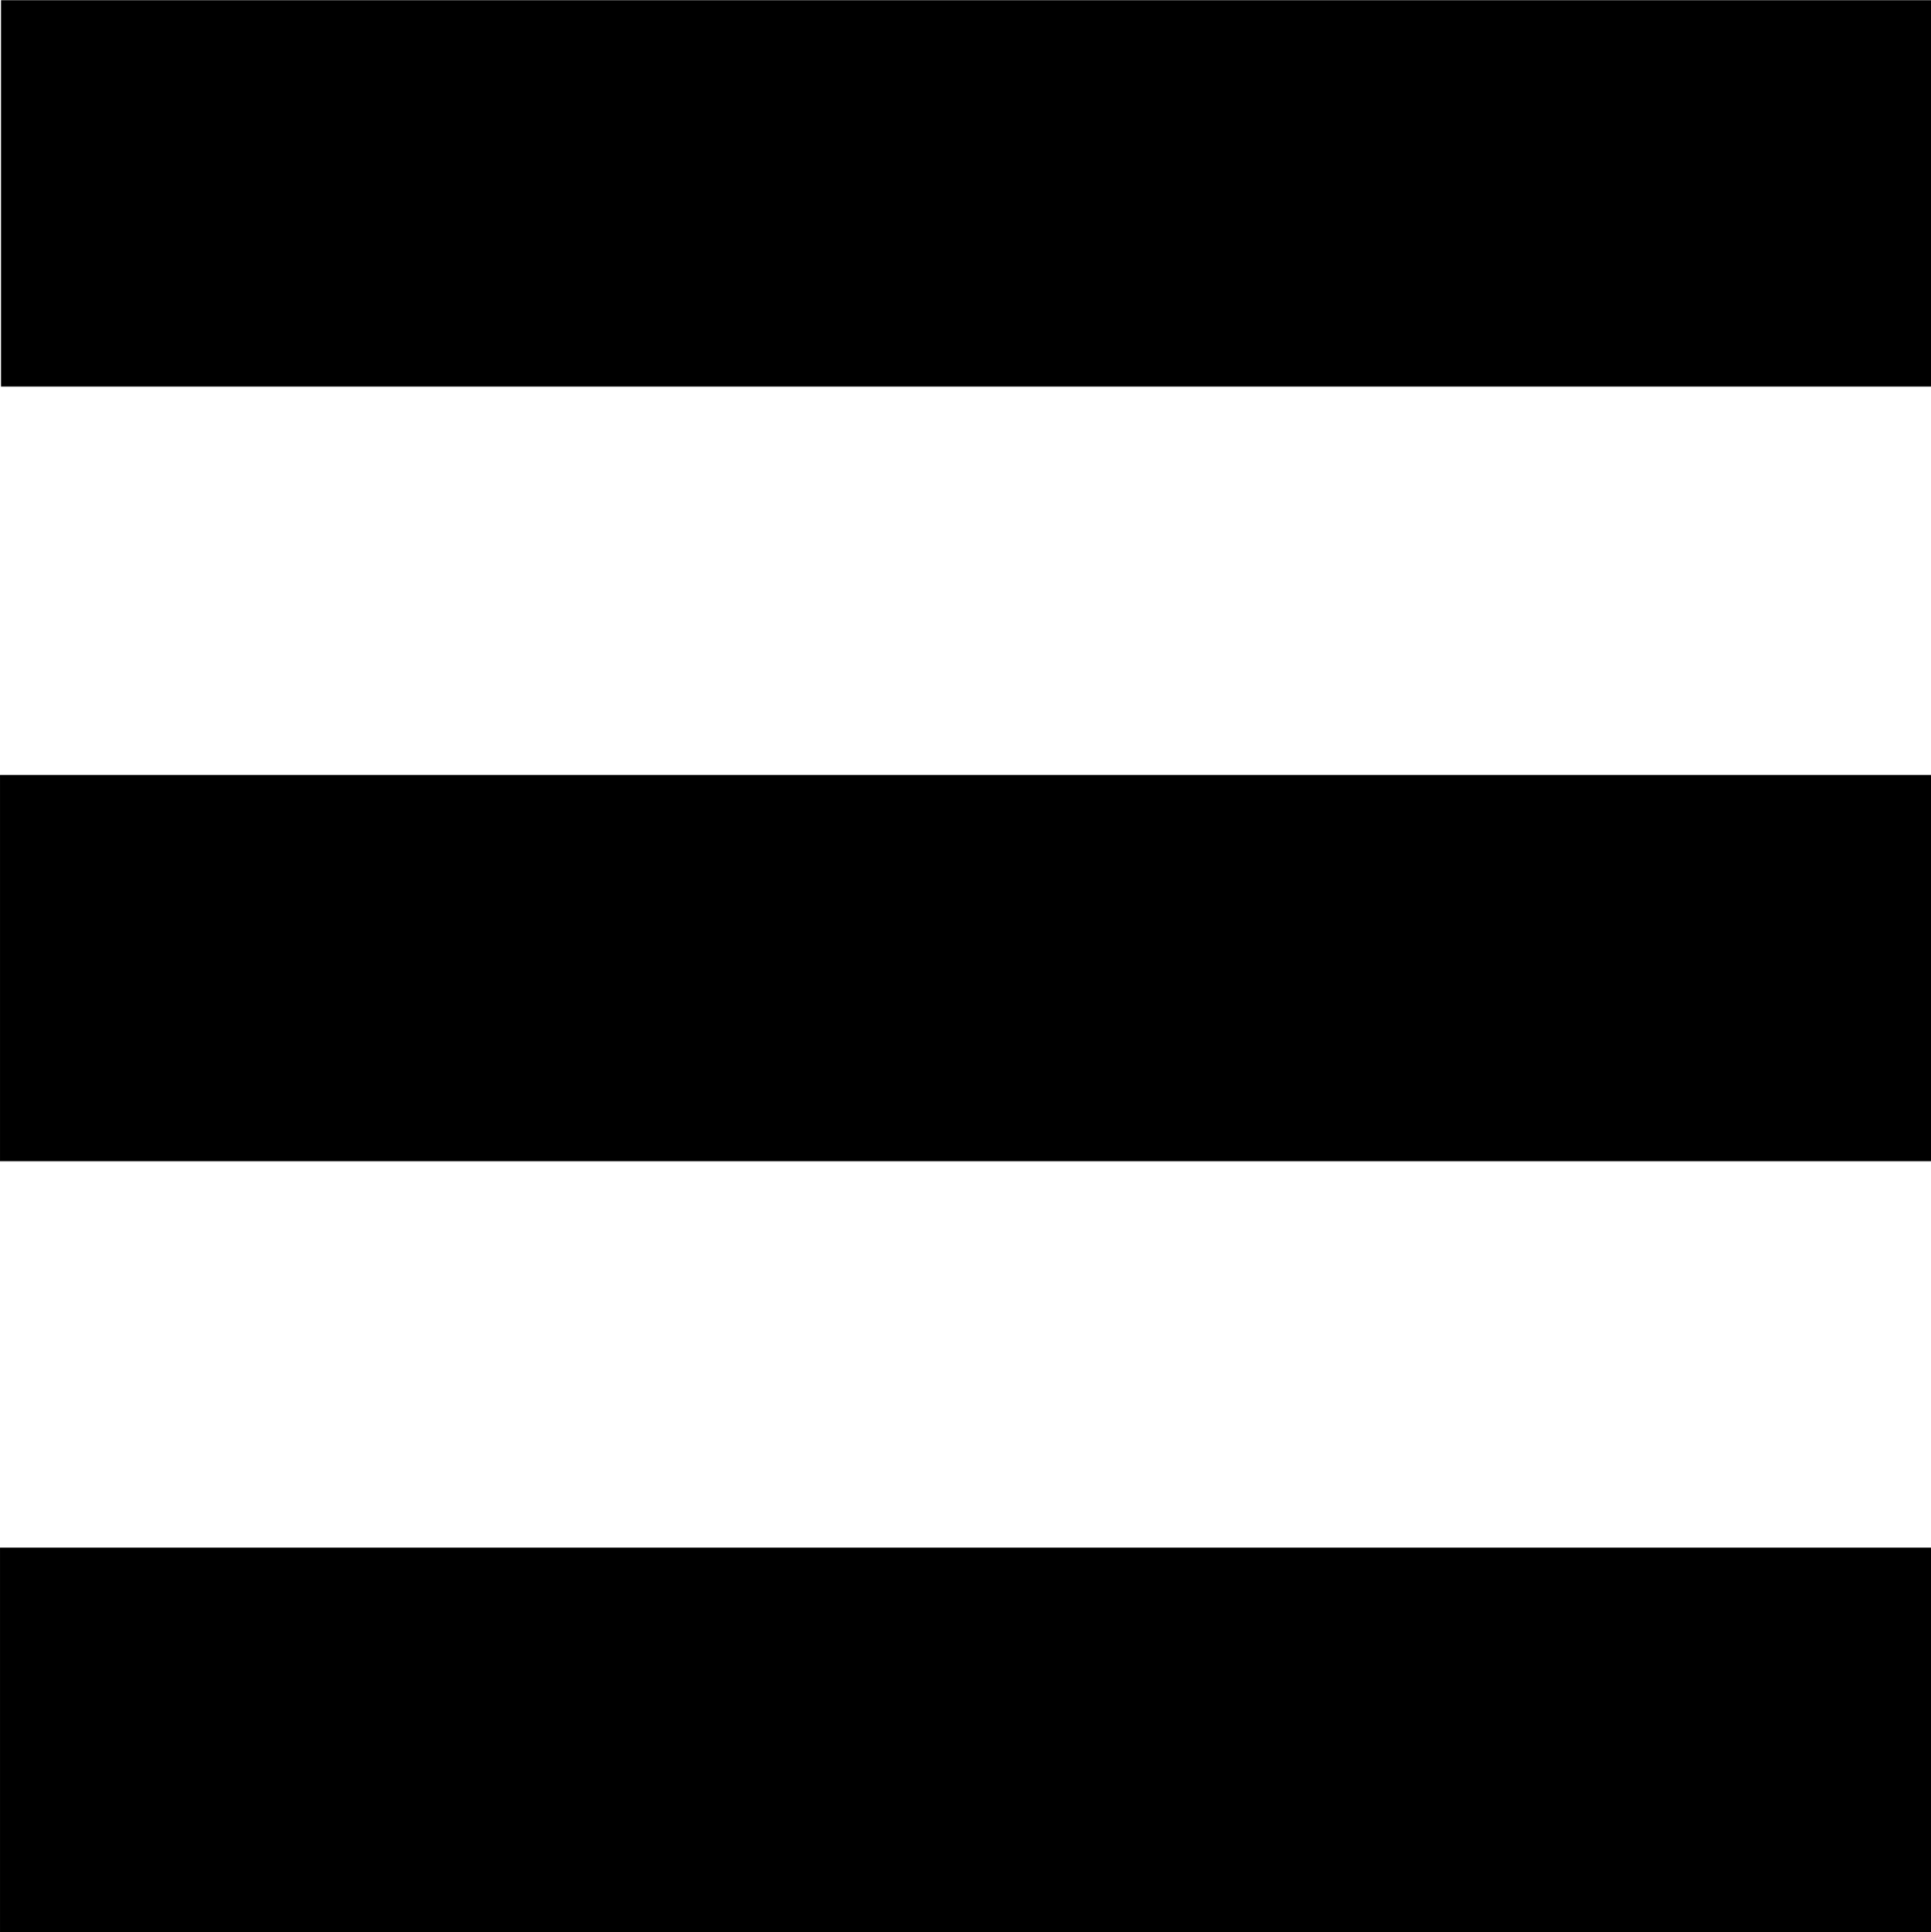<?xml version="1.0" encoding="UTF-8" standalone="no"?>
<svg
   xmlns:dc="http://purl.org/dc/elements/1.1/"
   xmlns:cc="http://creativecommons.org/ns#"
   xmlns:rdf="http://www.w3.org/1999/02/22-rdf-syntax-ns#"
   xmlns:svg="http://www.w3.org/2000/svg"
   xmlns="http://www.w3.org/2000/svg"
   xmlns:sodipodi="http://sodipodi.sourceforge.net/DTD/sodipodi-0.dtd"
   xmlns:inkscape="http://www.inkscape.org/namespaces/inkscape"
   width="19.994"
   height="20.005"
   viewBox="0 0 5.29 5.293"
   version="1.1"
   id="svg8"
   inkscape:version="1.0.2 (e86c870879, 2021-01-15)"
   sodipodi:docname="mobile_menu.svg">
  <defs
     id="defs2" />
  <sodipodi:namedview
     id="base"
     pagecolor="#ffffff"
     bordercolor="#666666"
     borderopacity="1.0"
     inkscape:pageopacity="0.0"
     inkscape:pageshadow="2"
     inkscape:zoom="1.4"
     inkscape:cx="184.2797"
     inkscape:cy="-13.705641"
     inkscape:document-units="mm"
     inkscape:current-layer="layer1"
     inkscape:document-rotation="0"
     showgrid="false"
     fit-margin-top="0"
     fit-margin-left="0"
     fit-margin-right="0"
     fit-margin-bottom="0"
     inkscape:window-width="1487"
     inkscape:window-height="866"
     inkscape:window-x="3"
     inkscape:window-y="3"
     inkscape:window-maximized="1"
     units="px" />
  <g
     inkscape:label="Layer 1"
     inkscape:groupmode="layer"
     id="layer1"
     transform="translate(0.002,0.026)">
    <g
       id="g953"
       transform="matrix(0.2,0,0,0.2,-0.002,-0.02)">
      <rect
         style="fill:#000000;fill-opacity:1;fill-rule:evenodd;stroke:#000000;stroke-width:0.038px;stroke-linecap:butt;stroke-linejoin:miter;stroke-opacity:1"
         id="rect833"
         width="26.42"
         height="5.253"
         x="0.033"
         y="-0.008" />
      <rect
         style="fill:#000000;fill-opacity:1;fill-rule:evenodd;stroke:#000000;stroke-width:0.038px;stroke-linecap:butt;stroke-linejoin:miter;stroke-opacity:1"
         id="rect833-7"
         width="26.42"
         height="5.253"
         x="0.019"
         y="10.603" />
      <rect
         style="fill:#000000;fill-opacity:1;fill-rule:evenodd;stroke:#000000;stroke-width:0.038px;stroke-linecap:butt;stroke-linejoin:miter;stroke-opacity:1"
         id="rect833-7-5"
         width="26.42"
         height="5.253"
         x="0.019"
         y="21.186" />
    </g>
  </g>
</svg>
